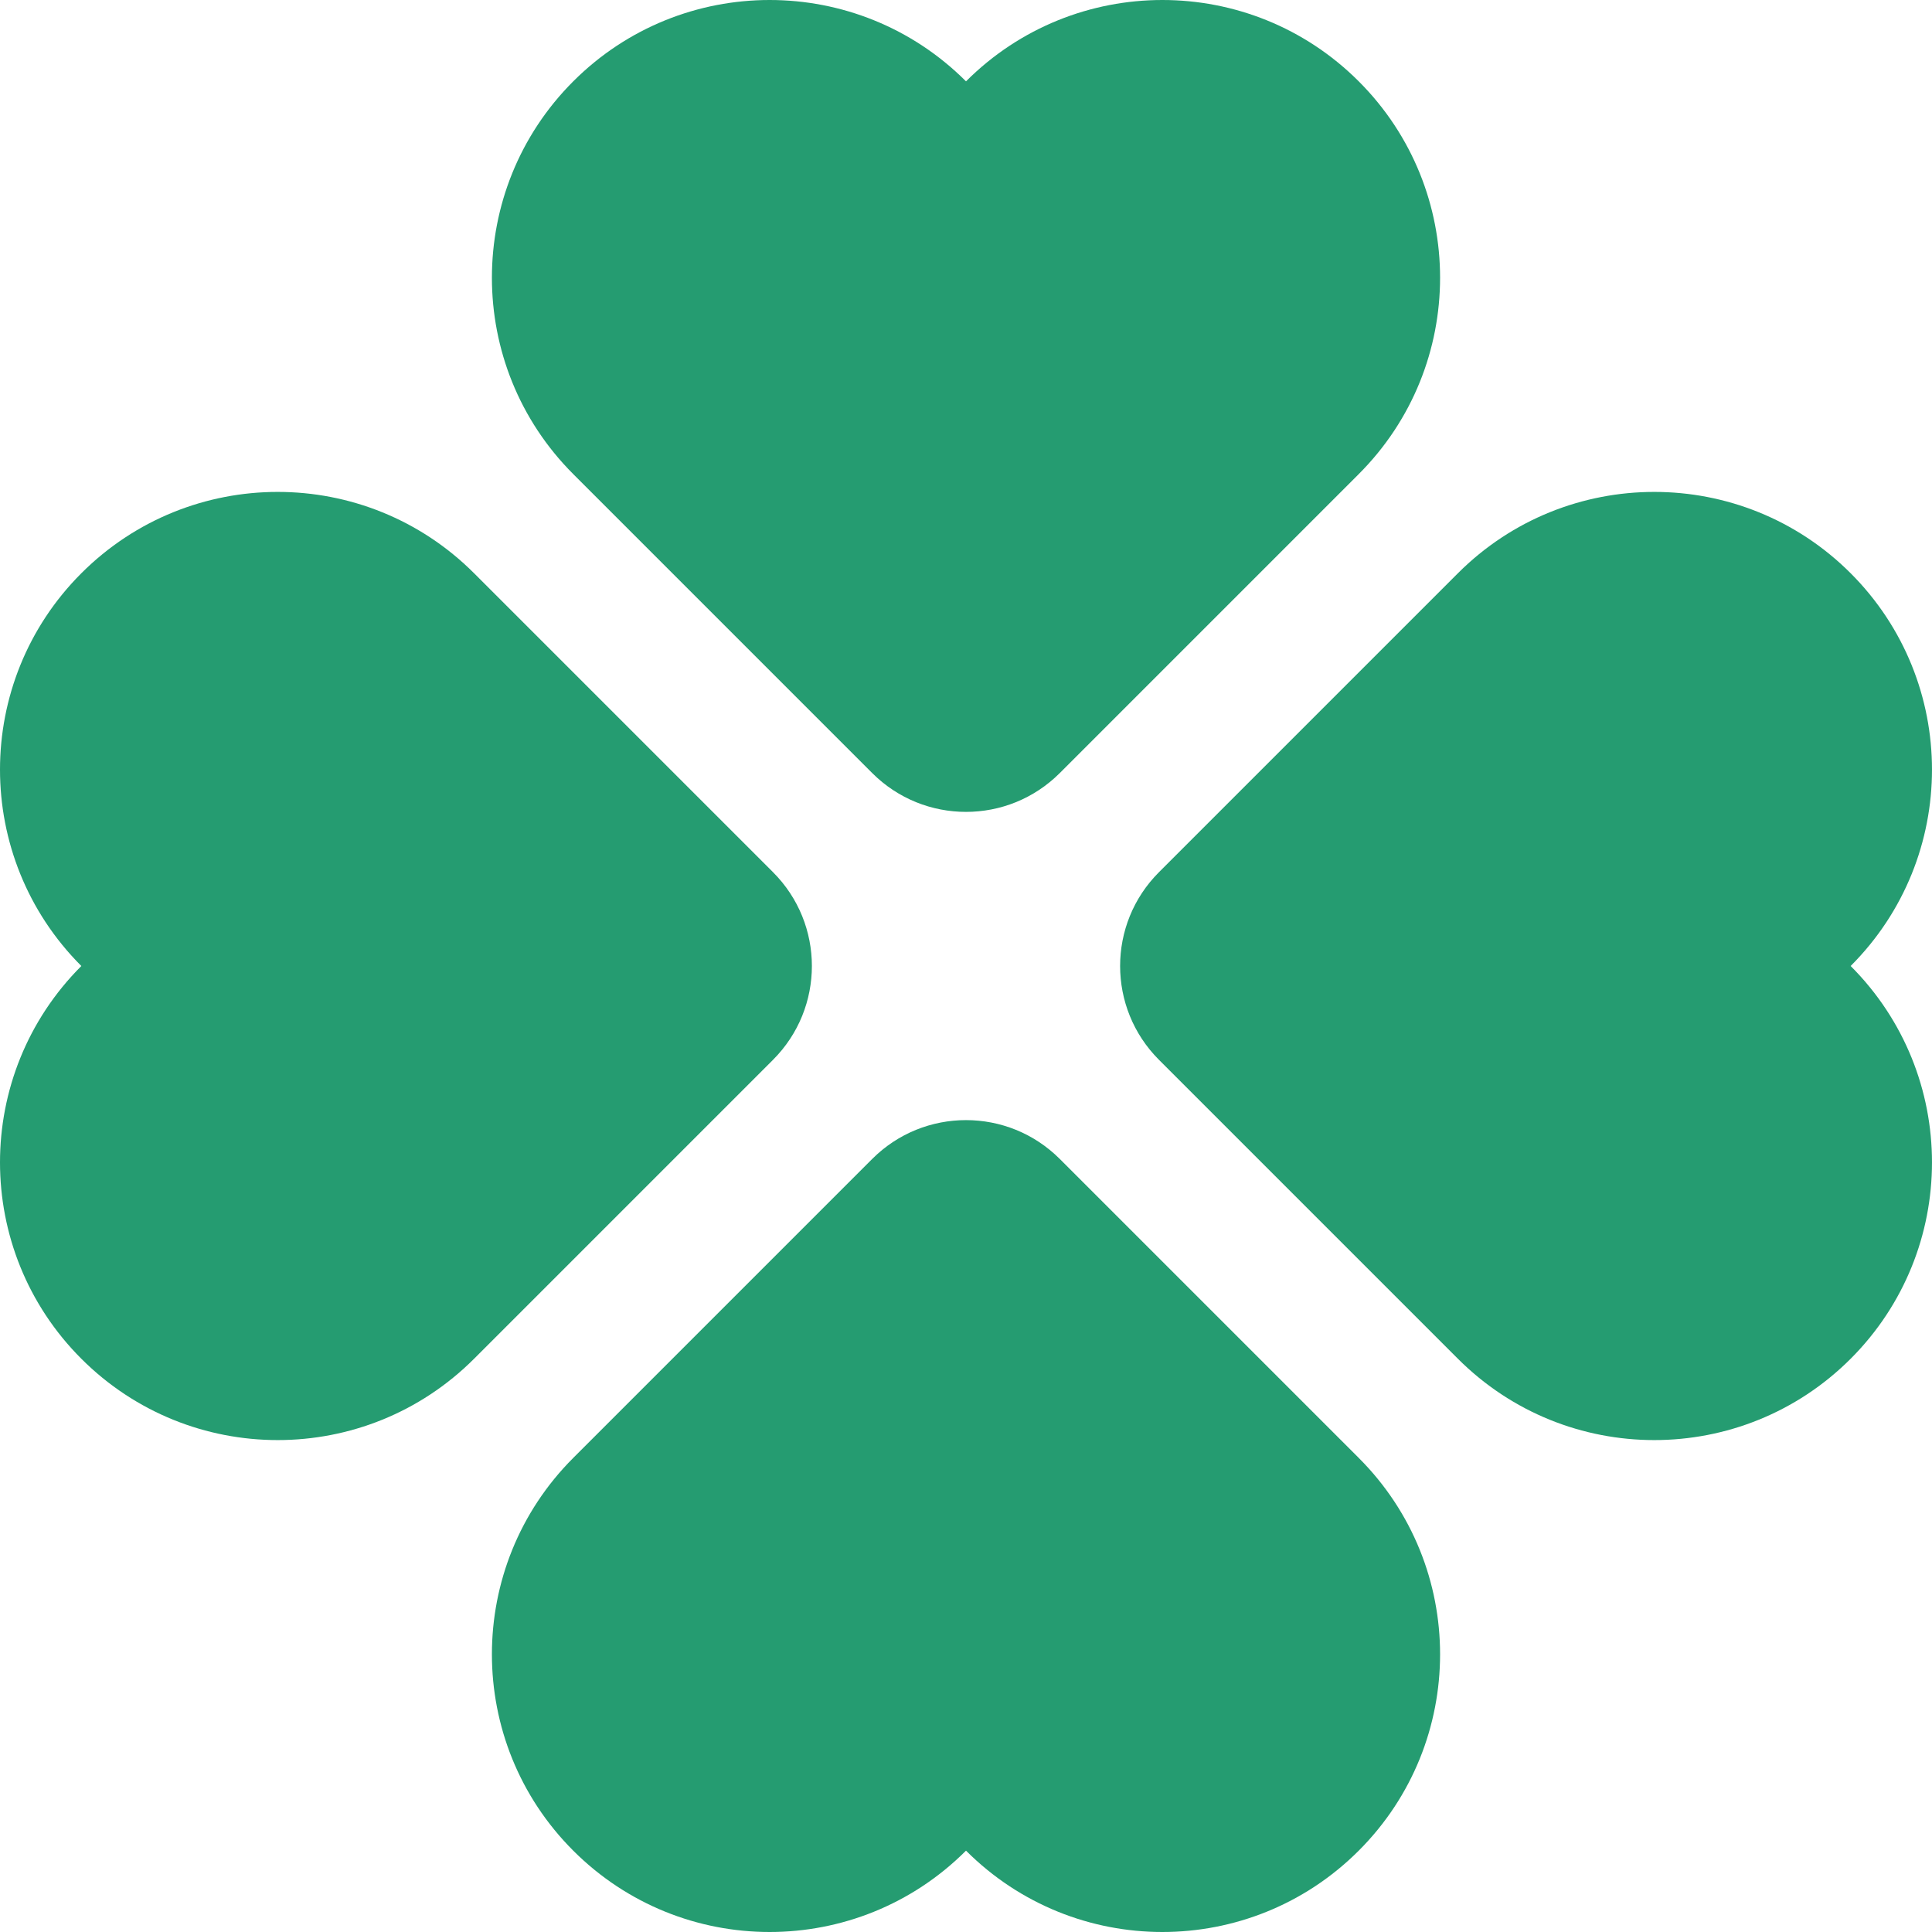 <svg width="233" height="233" viewBox="0 0 233 233" fill="none" xmlns="http://www.w3.org/2000/svg">
<path fill-rule="evenodd" clip-rule="evenodd" d="M69.134 57.175C56.054 44.096 56.054 22.889 69.134 9.81C82.214 -3.27 103.42 -3.27 116.5 9.81C129.579 -3.27 150.786 -3.27 163.865 9.81C176.945 22.89 176.945 44.096 163.865 57.175L127.813 93.228C121.565 99.476 111.434 99.476 105.186 93.228L69.134 57.175ZM9.81 163.866C22.89 176.945 44.096 176.945 57.175 163.866L93.227 127.814C99.476 121.565 99.476 111.435 93.227 105.186L57.175 69.134C44.096 56.055 22.89 56.055 9.81 69.134C-3.27 82.214 -3.27 103.42 9.81 116.5C-3.27 129.58 -3.27 150.786 9.81 163.866ZM175.824 69.134C188.904 56.055 210.11 56.055 223.19 69.134C236.269 82.214 236.269 103.42 223.19 116.5C236.269 129.58 236.269 150.786 223.19 163.866C210.11 176.945 188.904 176.945 175.824 163.866L139.772 127.814C133.524 121.565 133.524 111.435 139.772 105.186L175.824 69.134ZM163.865 175.825C176.945 188.904 176.945 210.111 163.865 223.19C150.786 236.27 129.579 236.27 116.5 223.19C103.42 236.27 82.214 236.27 69.134 223.19C56.054 210.11 56.054 188.904 69.134 175.825L105.186 139.773C111.434 133.524 121.565 133.524 127.813 139.773L163.865 175.825Z" fill="#259C71"/>
</svg>
